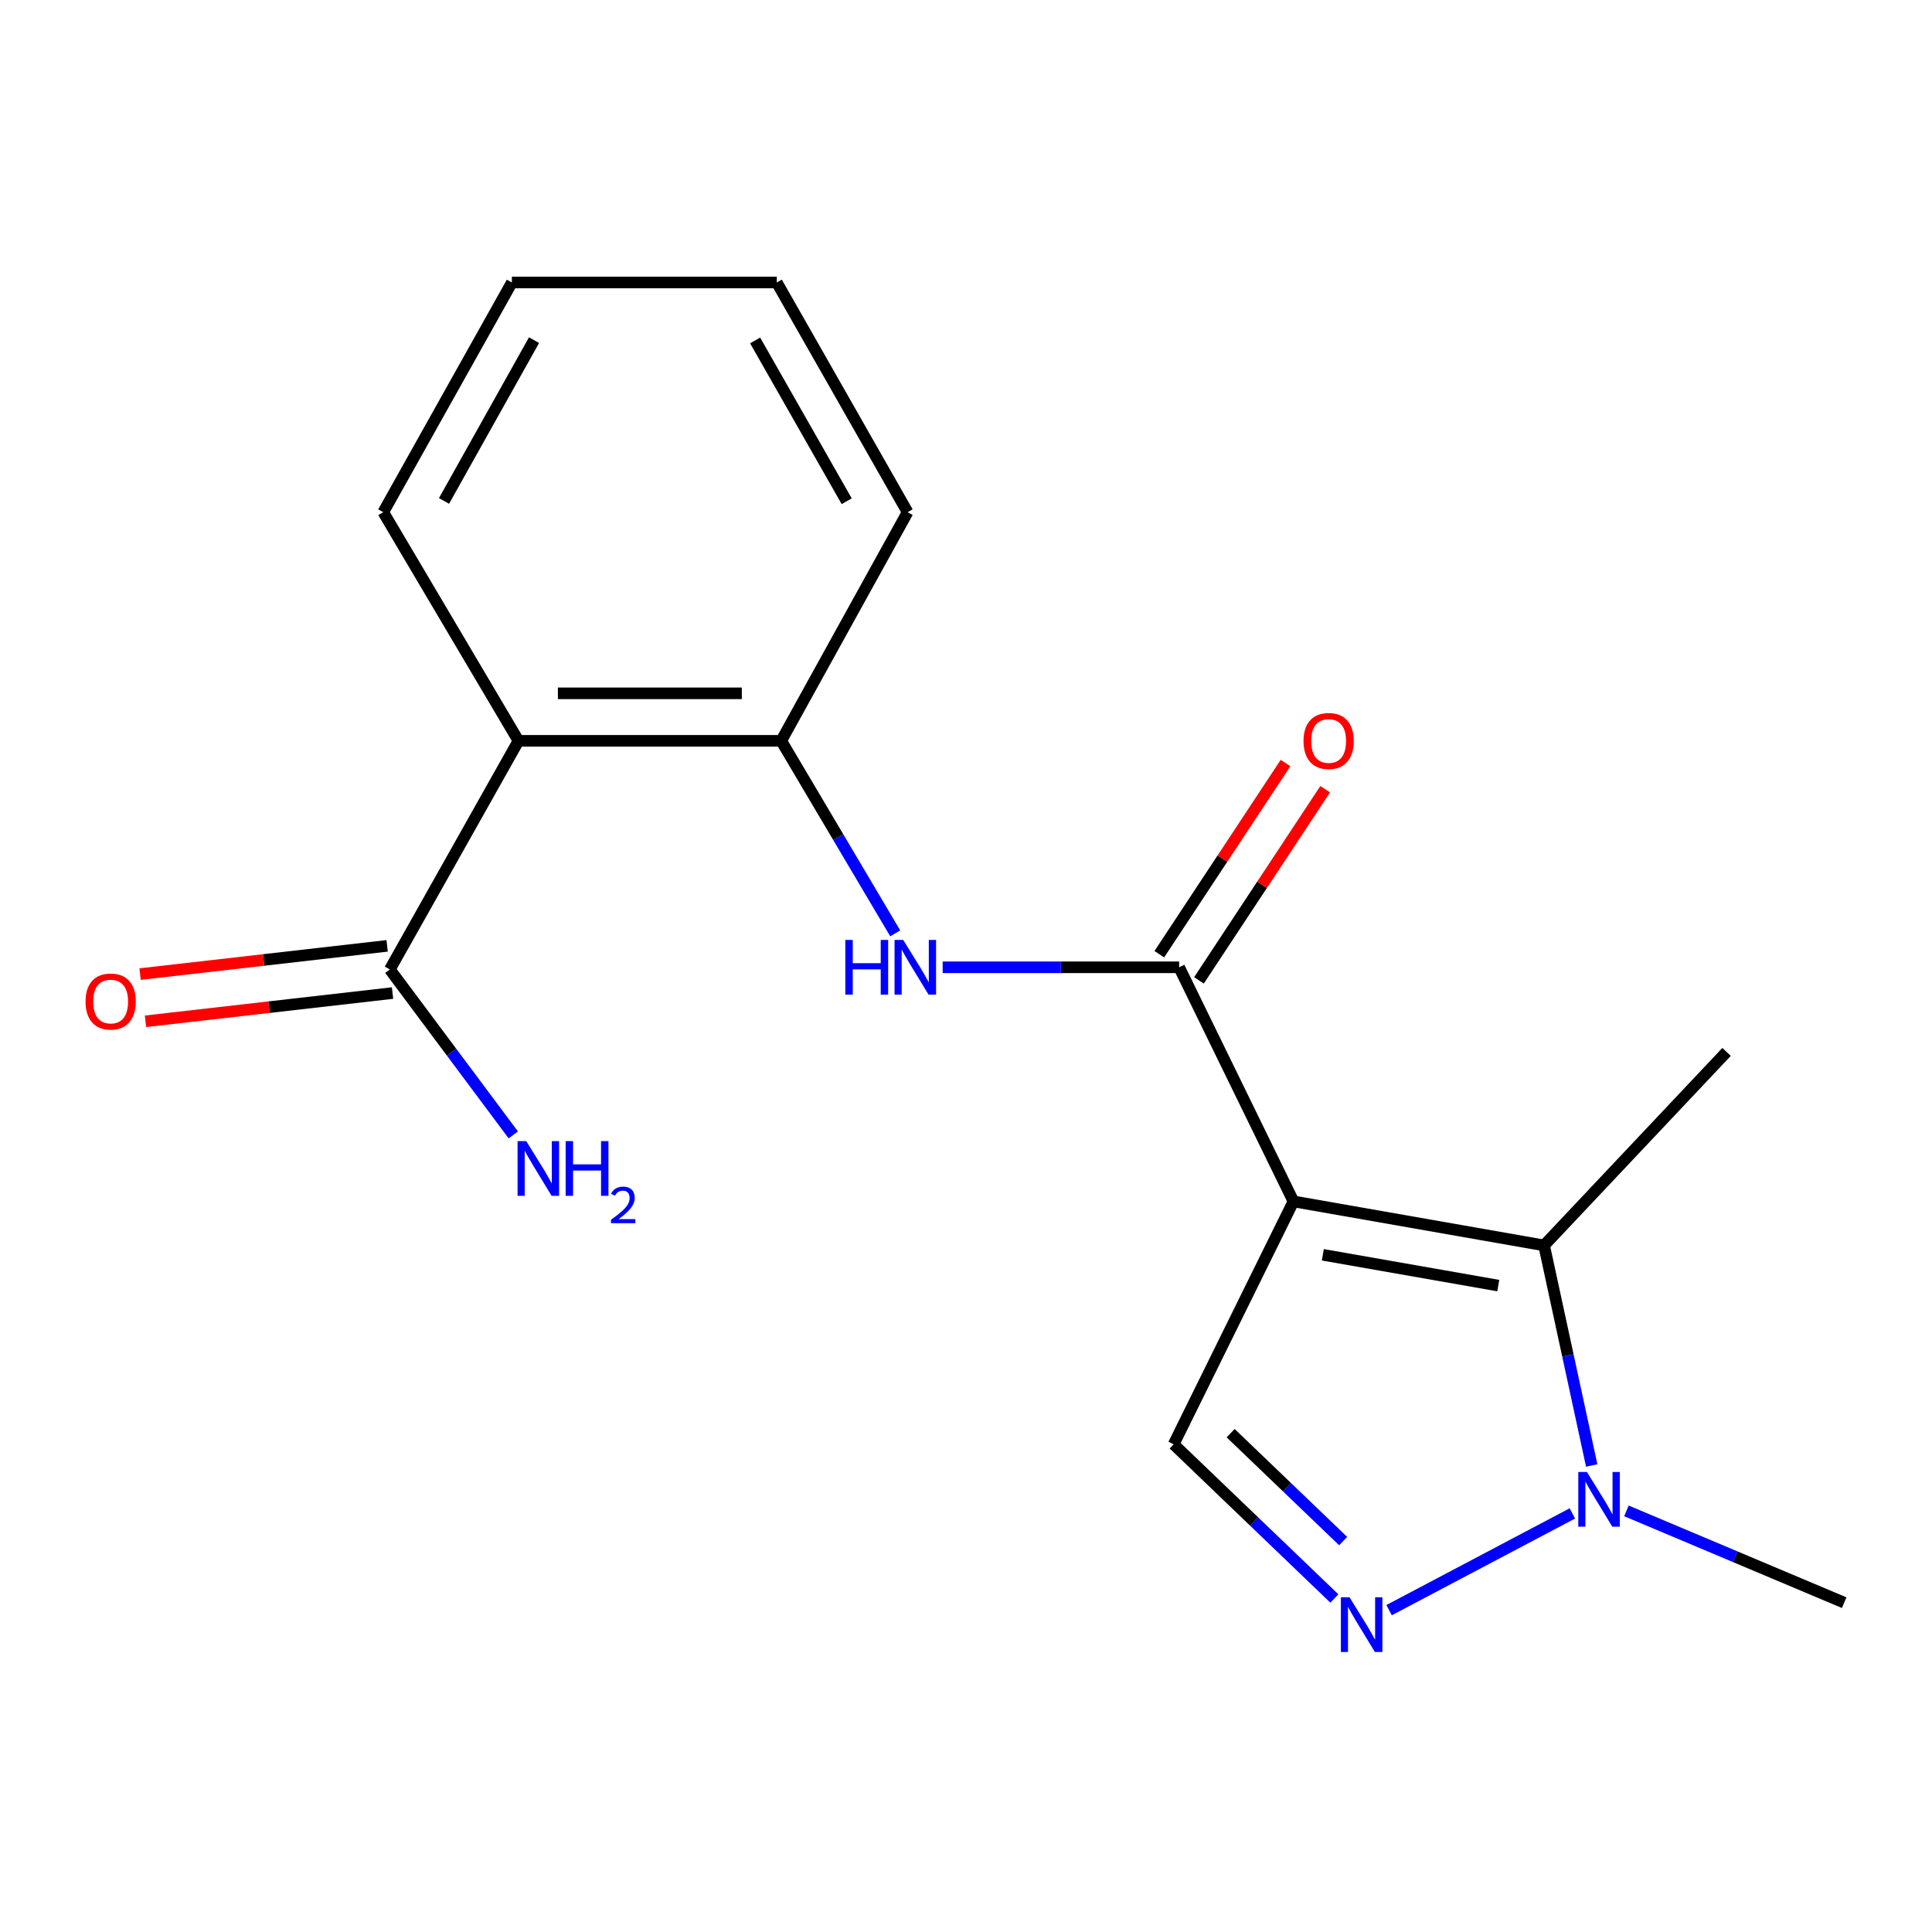 <?xml version='1.0' encoding='iso-8859-1'?>
<svg version='1.1' baseProfile='full'
              xmlns='http://www.w3.org/2000/svg'
                      xmlns:rdkit='http://www.rdkit.org/xml'
                      xmlns:xlink='http://www.w3.org/1999/xlink'
                  xml:space='preserve'
width='1000px' height='1000px' viewBox='0 0 1000 1000'>
<!-- END OF HEADER -->
<rect style='opacity:1.0;fill:#FFFFFF;stroke:none' width='1000' height='1000' x='0' y='0'> </rect>
<path class='bond-0' d='M 669.489,621.844 L 610.321,500.669' style='fill:none;fill-rule:evenodd;stroke:#000000;stroke-width:6px;stroke-linecap:butt;stroke-linejoin:miter;stroke-opacity:1' />
<path class='bond-1' d='M 669.489,621.844 L 799.216,644.618' style='fill:none;fill-rule:evenodd;stroke:#000000;stroke-width:6px;stroke-linecap:butt;stroke-linejoin:miter;stroke-opacity:1' />
<path class='bond-1' d='M 684.696,649.48 L 775.505,665.422' style='fill:none;fill-rule:evenodd;stroke:#000000;stroke-width:6px;stroke-linecap:butt;stroke-linejoin:miter;stroke-opacity:1' />
<path class='bond-4' d='M 669.489,621.844 L 607.48,747.569' style='fill:none;fill-rule:evenodd;stroke:#000000;stroke-width:6px;stroke-linecap:butt;stroke-linejoin:miter;stroke-opacity:1' />
<path class='bond-6' d='M 610.321,500.669 L 549.119,500.669' style='fill:none;fill-rule:evenodd;stroke:#000000;stroke-width:6px;stroke-linecap:butt;stroke-linejoin:miter;stroke-opacity:1' />
<path class='bond-6' d='M 549.119,500.669 L 487.917,500.669' style='fill:none;fill-rule:evenodd;stroke:#0000FF;stroke-width:6px;stroke-linecap:butt;stroke-linejoin:miter;stroke-opacity:1' />
<path class='bond-9' d='M 620.582,507.442 L 653.241,457.971' style='fill:none;fill-rule:evenodd;stroke:#000000;stroke-width:6px;stroke-linecap:butt;stroke-linejoin:miter;stroke-opacity:1' />
<path class='bond-9' d='M 653.241,457.971 L 685.899,408.5' style='fill:none;fill-rule:evenodd;stroke:#FF0000;stroke-width:6px;stroke-linecap:butt;stroke-linejoin:miter;stroke-opacity:1' />
<path class='bond-9' d='M 600.06,493.895 L 632.718,444.424' style='fill:none;fill-rule:evenodd;stroke:#000000;stroke-width:6px;stroke-linecap:butt;stroke-linejoin:miter;stroke-opacity:1' />
<path class='bond-9' d='M 632.718,444.424 L 665.377,394.952' style='fill:none;fill-rule:evenodd;stroke:#FF0000;stroke-width:6px;stroke-linecap:butt;stroke-linejoin:miter;stroke-opacity:1' />
<path class='bond-3' d='M 799.216,644.618 L 811.542,701.575' style='fill:none;fill-rule:evenodd;stroke:#000000;stroke-width:6px;stroke-linecap:butt;stroke-linejoin:miter;stroke-opacity:1' />
<path class='bond-3' d='M 811.542,701.575 L 823.867,758.531' style='fill:none;fill-rule:evenodd;stroke:#0000FF;stroke-width:6px;stroke-linecap:butt;stroke-linejoin:miter;stroke-opacity:1' />
<path class='bond-12' d='M 799.216,644.618 L 893.671,544.467' style='fill:none;fill-rule:evenodd;stroke:#000000;stroke-width:6px;stroke-linecap:butt;stroke-linejoin:miter;stroke-opacity:1' />
<path class='bond-2' d='M 690.665,827.379 L 649.072,787.474' style='fill:none;fill-rule:evenodd;stroke:#0000FF;stroke-width:6px;stroke-linecap:butt;stroke-linejoin:miter;stroke-opacity:1' />
<path class='bond-2' d='M 649.072,787.474 L 607.48,747.569' style='fill:none;fill-rule:evenodd;stroke:#000000;stroke-width:6px;stroke-linecap:butt;stroke-linejoin:miter;stroke-opacity:1' />
<path class='bond-2' d='M 695.211,797.663 L 666.097,769.73' style='fill:none;fill-rule:evenodd;stroke:#0000FF;stroke-width:6px;stroke-linecap:butt;stroke-linejoin:miter;stroke-opacity:1' />
<path class='bond-2' d='M 666.097,769.73 L 636.982,741.797' style='fill:none;fill-rule:evenodd;stroke:#000000;stroke-width:6px;stroke-linecap:butt;stroke-linejoin:miter;stroke-opacity:1' />
<path class='bond-18' d='M 718.99,833.414 L 813.847,783.344' style='fill:none;fill-rule:evenodd;stroke:#0000FF;stroke-width:6px;stroke-linecap:butt;stroke-linejoin:miter;stroke-opacity:1' />
<path class='bond-14' d='M 841.842,782.031 L 898.194,805.784' style='fill:none;fill-rule:evenodd;stroke:#0000FF;stroke-width:6px;stroke-linecap:butt;stroke-linejoin:miter;stroke-opacity:1' />
<path class='bond-14' d='M 898.194,805.784 L 954.545,829.537' style='fill:none;fill-rule:evenodd;stroke:#000000;stroke-width:6px;stroke-linecap:butt;stroke-linejoin:miter;stroke-opacity:1' />
<path class='bond-5' d='M 268.365,383.455 L 404.364,383.455' style='fill:none;fill-rule:evenodd;stroke:#000000;stroke-width:6px;stroke-linecap:butt;stroke-linejoin:miter;stroke-opacity:1' />
<path class='bond-5' d='M 288.765,358.864 L 383.964,358.864' style='fill:none;fill-rule:evenodd;stroke:#000000;stroke-width:6px;stroke-linecap:butt;stroke-linejoin:miter;stroke-opacity:1' />
<path class='bond-8' d='M 268.365,383.455 L 201.78,501.789' style='fill:none;fill-rule:evenodd;stroke:#000000;stroke-width:6px;stroke-linecap:butt;stroke-linejoin:miter;stroke-opacity:1' />
<path class='bond-13' d='M 268.365,383.455 L 198.378,265.107' style='fill:none;fill-rule:evenodd;stroke:#000000;stroke-width:6px;stroke-linecap:butt;stroke-linejoin:miter;stroke-opacity:1' />
<path class='bond-7' d='M 463.363,483.103 L 433.863,433.279' style='fill:none;fill-rule:evenodd;stroke:#0000FF;stroke-width:6px;stroke-linecap:butt;stroke-linejoin:miter;stroke-opacity:1' />
<path class='bond-7' d='M 433.863,433.279 L 404.364,383.455' style='fill:none;fill-rule:evenodd;stroke:#000000;stroke-width:6px;stroke-linecap:butt;stroke-linejoin:miter;stroke-opacity:1' />
<path class='bond-15' d='M 404.364,383.455 L 469.774,265.107' style='fill:none;fill-rule:evenodd;stroke:#000000;stroke-width:6px;stroke-linecap:butt;stroke-linejoin:miter;stroke-opacity:1' />
<path class='bond-10' d='M 200.384,489.573 L 136.447,496.881' style='fill:none;fill-rule:evenodd;stroke:#000000;stroke-width:6px;stroke-linecap:butt;stroke-linejoin:miter;stroke-opacity:1' />
<path class='bond-10' d='M 136.447,496.881 L 72.511,504.188' style='fill:none;fill-rule:evenodd;stroke:#FF0000;stroke-width:6px;stroke-linecap:butt;stroke-linejoin:miter;stroke-opacity:1' />
<path class='bond-10' d='M 203.176,514.004 L 139.24,521.312' style='fill:none;fill-rule:evenodd;stroke:#000000;stroke-width:6px;stroke-linecap:butt;stroke-linejoin:miter;stroke-opacity:1' />
<path class='bond-10' d='M 139.24,521.312 L 75.303,528.62' style='fill:none;fill-rule:evenodd;stroke:#FF0000;stroke-width:6px;stroke-linecap:butt;stroke-linejoin:miter;stroke-opacity:1' />
<path class='bond-11' d='M 201.78,501.789 L 233.728,544.605' style='fill:none;fill-rule:evenodd;stroke:#000000;stroke-width:6px;stroke-linecap:butt;stroke-linejoin:miter;stroke-opacity:1' />
<path class='bond-11' d='M 233.728,544.605 L 265.676,587.422' style='fill:none;fill-rule:evenodd;stroke:#0000FF;stroke-width:6px;stroke-linecap:butt;stroke-linejoin:miter;stroke-opacity:1' />
<path class='bond-19' d='M 198.378,265.107 L 264.95,146.212' style='fill:none;fill-rule:evenodd;stroke:#000000;stroke-width:6px;stroke-linecap:butt;stroke-linejoin:miter;stroke-opacity:1' />
<path class='bond-19' d='M 229.82,259.286 L 276.42,176.06' style='fill:none;fill-rule:evenodd;stroke:#000000;stroke-width:6px;stroke-linecap:butt;stroke-linejoin:miter;stroke-opacity:1' />
<path class='bond-17' d='M 469.774,265.107 L 402.069,146.212' style='fill:none;fill-rule:evenodd;stroke:#000000;stroke-width:6px;stroke-linecap:butt;stroke-linejoin:miter;stroke-opacity:1' />
<path class='bond-17' d='M 438.25,259.441 L 390.856,176.215' style='fill:none;fill-rule:evenodd;stroke:#000000;stroke-width:6px;stroke-linecap:butt;stroke-linejoin:miter;stroke-opacity:1' />
<path class='bond-16' d='M 264.95,146.212 L 402.069,146.212' style='fill:none;fill-rule:evenodd;stroke:#000000;stroke-width:6px;stroke-linecap:butt;stroke-linejoin:miter;stroke-opacity:1' />
<path  class='atom-3' d='M 698.516 826.757
L 707.796 841.757
Q 708.716 843.237, 710.196 845.917
Q 711.676 848.597, 711.756 848.757
L 711.756 826.757
L 715.516 826.757
L 715.516 855.077
L 711.636 855.077
L 701.676 838.677
Q 700.516 836.757, 699.276 834.557
Q 698.076 832.357, 697.716 831.677
L 697.716 855.077
L 694.036 855.077
L 694.036 826.757
L 698.516 826.757
' fill='#0000FF'/>
<path  class='atom-4' d='M 821.399 761.893
L 830.679 776.893
Q 831.599 778.373, 833.079 781.053
Q 834.559 783.733, 834.639 783.893
L 834.639 761.893
L 838.399 761.893
L 838.399 790.213
L 834.519 790.213
L 824.559 773.813
Q 823.399 771.893, 822.159 769.693
Q 820.959 767.493, 820.599 766.813
L 820.599 790.213
L 816.919 790.213
L 816.919 761.893
L 821.399 761.893
' fill='#0000FF'/>
<path  class='atom-7' d='M 437.543 486.509
L 441.383 486.509
L 441.383 498.549
L 455.863 498.549
L 455.863 486.509
L 459.703 486.509
L 459.703 514.829
L 455.863 514.829
L 455.863 501.749
L 441.383 501.749
L 441.383 514.829
L 437.543 514.829
L 437.543 486.509
' fill='#0000FF'/>
<path  class='atom-7' d='M 467.503 486.509
L 476.783 501.509
Q 477.703 502.989, 479.183 505.669
Q 480.663 508.349, 480.743 508.509
L 480.743 486.509
L 484.503 486.509
L 484.503 514.829
L 480.623 514.829
L 470.663 498.429
Q 469.503 496.509, 468.263 494.309
Q 467.063 492.109, 466.703 491.429
L 466.703 514.829
L 463.023 514.829
L 463.023 486.509
L 467.503 486.509
' fill='#0000FF'/>
<path  class='atom-10' d='M 674.699 383.535
Q 674.699 376.735, 678.059 372.935
Q 681.419 369.135, 687.699 369.135
Q 693.979 369.135, 697.339 372.935
Q 700.699 376.735, 700.699 383.535
Q 700.699 390.415, 697.299 394.335
Q 693.899 398.215, 687.699 398.215
Q 681.459 398.215, 678.059 394.335
Q 674.699 390.455, 674.699 383.535
M 687.699 395.015
Q 692.019 395.015, 694.339 392.135
Q 696.699 389.215, 696.699 383.535
Q 696.699 377.975, 694.339 375.175
Q 692.019 372.335, 687.699 372.335
Q 683.379 372.335, 681.019 375.135
Q 678.699 377.935, 678.699 383.535
Q 678.699 389.255, 681.019 392.135
Q 683.379 395.015, 687.699 395.015
' fill='#FF0000'/>
<path  class='atom-11' d='M 44.271 518.385
Q 44.271 511.585, 47.631 507.785
Q 50.991 503.985, 57.271 503.985
Q 63.551 503.985, 66.911 507.785
Q 70.271 511.585, 70.271 518.385
Q 70.271 525.265, 66.871 529.185
Q 63.471 533.065, 57.271 533.065
Q 51.031 533.065, 47.631 529.185
Q 44.271 525.305, 44.271 518.385
M 57.271 529.865
Q 61.591 529.865, 63.911 526.985
Q 66.271 524.065, 66.271 518.385
Q 66.271 512.825, 63.911 510.025
Q 61.591 507.185, 57.271 507.185
Q 52.951 507.185, 50.591 509.985
Q 48.271 512.785, 48.271 518.385
Q 48.271 524.105, 50.591 526.985
Q 52.951 529.865, 57.271 529.865
' fill='#FF0000'/>
<path  class='atom-12' d='M 272.379 590.635
L 281.659 605.635
Q 282.579 607.115, 284.059 609.795
Q 285.539 612.475, 285.619 612.635
L 285.619 590.635
L 289.379 590.635
L 289.379 618.955
L 285.499 618.955
L 275.539 602.555
Q 274.379 600.635, 273.139 598.435
Q 271.939 596.235, 271.579 595.555
L 271.579 618.955
L 267.899 618.955
L 267.899 590.635
L 272.379 590.635
' fill='#0000FF'/>
<path  class='atom-12' d='M 292.779 590.635
L 296.619 590.635
L 296.619 602.675
L 311.099 602.675
L 311.099 590.635
L 314.939 590.635
L 314.939 618.955
L 311.099 618.955
L 311.099 605.875
L 296.619 605.875
L 296.619 618.955
L 292.779 618.955
L 292.779 590.635
' fill='#0000FF'/>
<path  class='atom-12' d='M 316.311 617.961
Q 316.998 616.193, 318.635 615.216
Q 320.271 614.213, 322.542 614.213
Q 325.367 614.213, 326.951 615.744
Q 328.535 617.275, 328.535 619.994
Q 328.535 622.766, 326.475 625.353
Q 324.443 627.941, 320.219 631.003
L 328.851 631.003
L 328.851 633.115
L 316.259 633.115
L 316.259 631.346
Q 319.743 628.865, 321.803 627.017
Q 323.888 625.169, 324.891 623.505
Q 325.895 621.842, 325.895 620.126
Q 325.895 618.331, 324.997 617.328
Q 324.099 616.325, 322.542 616.325
Q 321.037 616.325, 320.034 616.932
Q 319.031 617.539, 318.318 618.885
L 316.311 617.961
' fill='#0000FF'/>
</svg>
